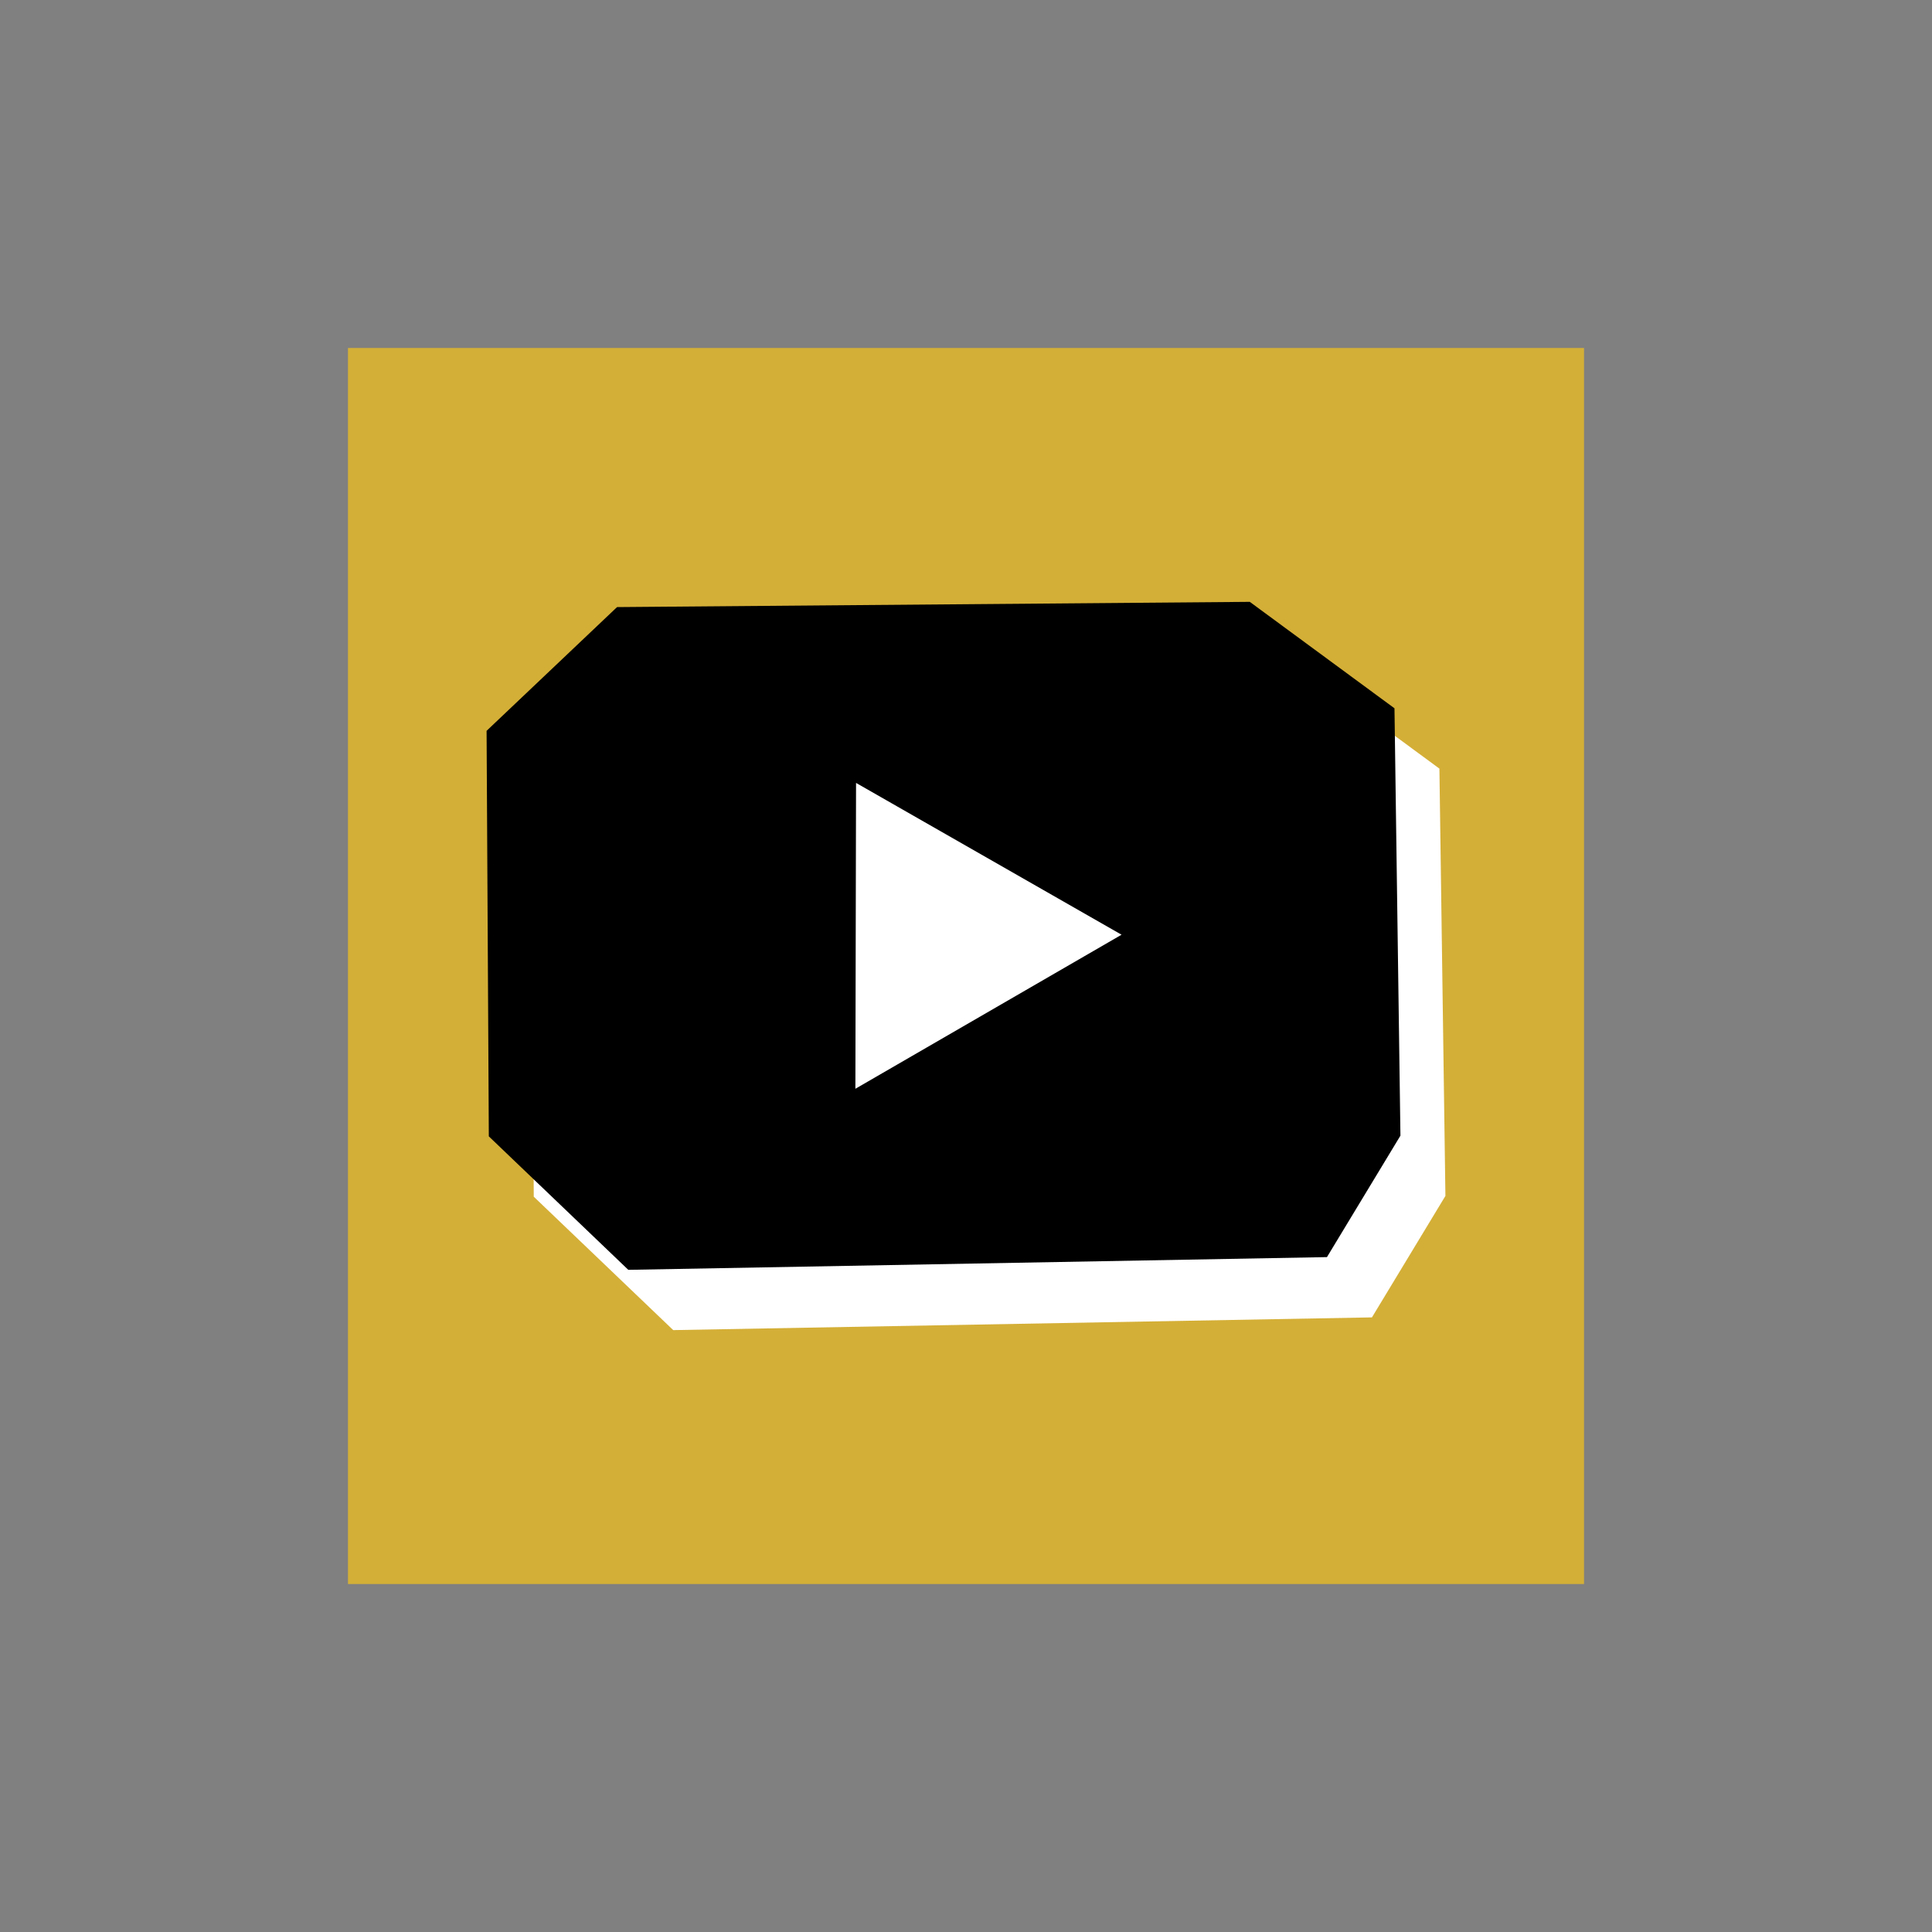 <?xml version="1.0" encoding="utf-8"?>
<!-- Generator: Adobe Adobe Illustrator 24.2.0, SVG Export Plug-In . SVG Version: 6.00 Build 0)  -->
<svg version="1.1" xmlns="http://www.w3.org/2000/svg" xmlns:xlink="http://www.w3.org/1999/xlink" x="0px" y="0px"
	 width="405.47px" height="405.47px" viewBox="0 0 405.47 405.47" style="enable-background:new 0 0 405.47 405.47;"
	 xml:space="preserve">
<rect x="0" y="0" width="405.47" height="405.47" fill="#808080" stroke="none"/>
<style type="text/css">
	.st0{display:none;fill:#6B170A;stroke:#FF00AE;stroke-width:1.331;stroke-miterlimit:10;}
	.st1{fill:url(#SVGID_1_);}
	.st2{display:none;fill:#6B170A;}
	.st3{display:none;fill:none;stroke:#D4AF37;stroke-width:4;stroke-miterlimit:10;}
	.st4{fill:#BFB288;}
	.st5{fill:#847B60;}
	
		.st6{display:none;fill:none;stroke:#BFB288;stroke-width:4.96;stroke-miterlimit:10;stroke-dasharray:19.84,11.904,19.84,11.904,19.84,11.904;}
	.st7{fill:#423D34;}
	.st8{opacity:0.471;fill:#423D34;}
	.st9{opacity:0.388;fill:#423D34;}
	.st10{fill:#D4AF37;}
	.st11{fill:#6B170A;}
	.st12{fill:#FFFFFF;}
	.st13{fill:#400D05;}
	.st14{fill:#6B5819;}
	.st15{clip-path:url(#SVGID_5_);}
	.st16{clip-path:url(#SVGID_7_);fill:url(#SVGID_8_);}
	.st17{clip-path:url(#SVGID_10_);}
	.st18{clip-path:url(#SVGID_10_);fill:#D4AF37;}
	.st19{clip-path:url(#SVGID_12_);fill:url(#SVGID_13_);}
	.st20{clip-path:url(#SVGID_15_);}
	.st21{clip-path:url(#SVGID_17_);fill:url(#SVGID_18_);}
	.st22{clip-path:url(#SVGID_20_);fill:url(#SVGID_21_);}
	.st23{clip-path:url(#SVGID_23_);}
	.st24{clip-path:url(#SVGID_25_);fill:url(#SVGID_26_);}
	.st25{clip-path:url(#SVGID_28_);}
	.st26{clip-path:url(#SVGID_30_);fill:url(#SVGID_31_);}
	.st27{clip-path:url(#SVGID_35_);}
	.st28{clip-path:url(#SVGID_35_);fill:#D4AF37;}
	.st29{fill:#766E54;}
	.st30{opacity:0.58;fill:#6B170A;}
	.st31{opacity:0.4;fill:#6E5D5A;}
	.st32{opacity:0.561;fill:#6B170A;}
	.st33{opacity:0.341;fill:#6B170A;}
	.st34{opacity:0.69;fill:#6B170A;}
	.st35{opacity:0.82;fill:#2C2524;}
	.st36{opacity:0.439;fill:#6B170A;}
	.st37{fill:#241E1E;}
	.st38{fill:#4A1007;}
	.st39{fill:#635C4F;}
	.st40{opacity:0.988;}
	.st41{clip-path:url(#SVGID_37_);fill:#400D05;}
	.st42{opacity:0.651;}
	.st43{opacity:0.639;}
	.st44{fill:none;stroke:#000000;stroke-miterlimit:10;}
	.st45{fill:none;stroke:#A98E31;stroke-miterlimit:10;}
	.st46{fill:none;stroke:#A68824;stroke-width:2;stroke-miterlimit:10;}
	.st47{clip-path:url(#SVGID_39_);fill:#171414;}
	.st48{clip-path:url(#SVGID_39_);fill:#6B180A;}
	.st49{clip-path:url(#SVGID_39_);fill:#FFFFFF;}
	.st50{clip-path:url(#SVGID_39_);fill:#E5A337;}
	.st51{clip-path:url(#SVGID_41_);}
	.st52{clip-path:url(#SVGID_43_);fill:#FFFFFF;}
	.st53{clip-path:url(#SVGID_43_);fill:#D4AF37;}
	.st54{clip-path:url(#SVGID_43_);fill:#995F56;}
	.st55{clip-path:url(#SVGID_47_);fill:#FFFFFF;}
	.st56{clip-path:url(#SVGID_47_);fill:#D4AF37;}
	.st57{fill:none;stroke:#FFFFFF;stroke-width:3;stroke-miterlimit:10;}
	.st58{fill:none;stroke:#FFFFFF;stroke-width:1.676;stroke-miterlimit:10;}
	.st59{opacity:0.231;fill:#D4AF37;}
	.st60{opacity:0.349;fill:#D4AF37;}
	.st61{opacity:0.322;fill:#D4AF37;}
	.st62{opacity:0.302;fill:#D4AF37;}
	.st63{fill:none;stroke:#D4AF37;stroke-width:2.81;stroke-miterlimit:10;}
	.st64{clip-path:url(#SVGID_49_);}
	.st65{clip-path:url(#SVGID_51_);fill:#D4AF37;}
	.st66{fill:#9E842C;}
	.st67{fill:#FFFFFF;stroke:#FFFFFF;stroke-width:0.202;stroke-miterlimit:10;}
	.st68{stroke:#FFFFFF;stroke-width:0.369;stroke-miterlimit:10;}
	.st69{fill:none;}
</style>
<g id="Layer_1">
</g>
<g id="Layer_2">
</g>
<g id="Layer_3">
</g>
<g id="Layer_4">
</g>
<g id="Layer_6">
</g>
<g id="Layer_7">
</g>
<g id="Layer_9">
</g>
<g id="Layer_5">
</g>
<g id="Layer_10">
</g>
<g id="Layer_11">
</g>
<g id="Layer_12">
	<rect x="73.03" y="73.03" class="st10" width="259.41" height="259.41"/>
	<polygon class="st12" points="271.72,138.97 302.09,161.31 303.35,250.99 287.93,276.48 141.29,279.15 112.02,251.15 
		111.55,166.03 138.93,140.07 	"/>
	<polygon points="262.29,126.31 292.66,148.65 293.91,238.34 278.49,263.83 131.86,266.5 102.59,238.49 102.12,153.38 129.5,127.41 
			"/>
	<polygon class="st12" points="179.66,164.31 235.38,196.17 179.52,228.5 	"/>
</g>
</svg>
